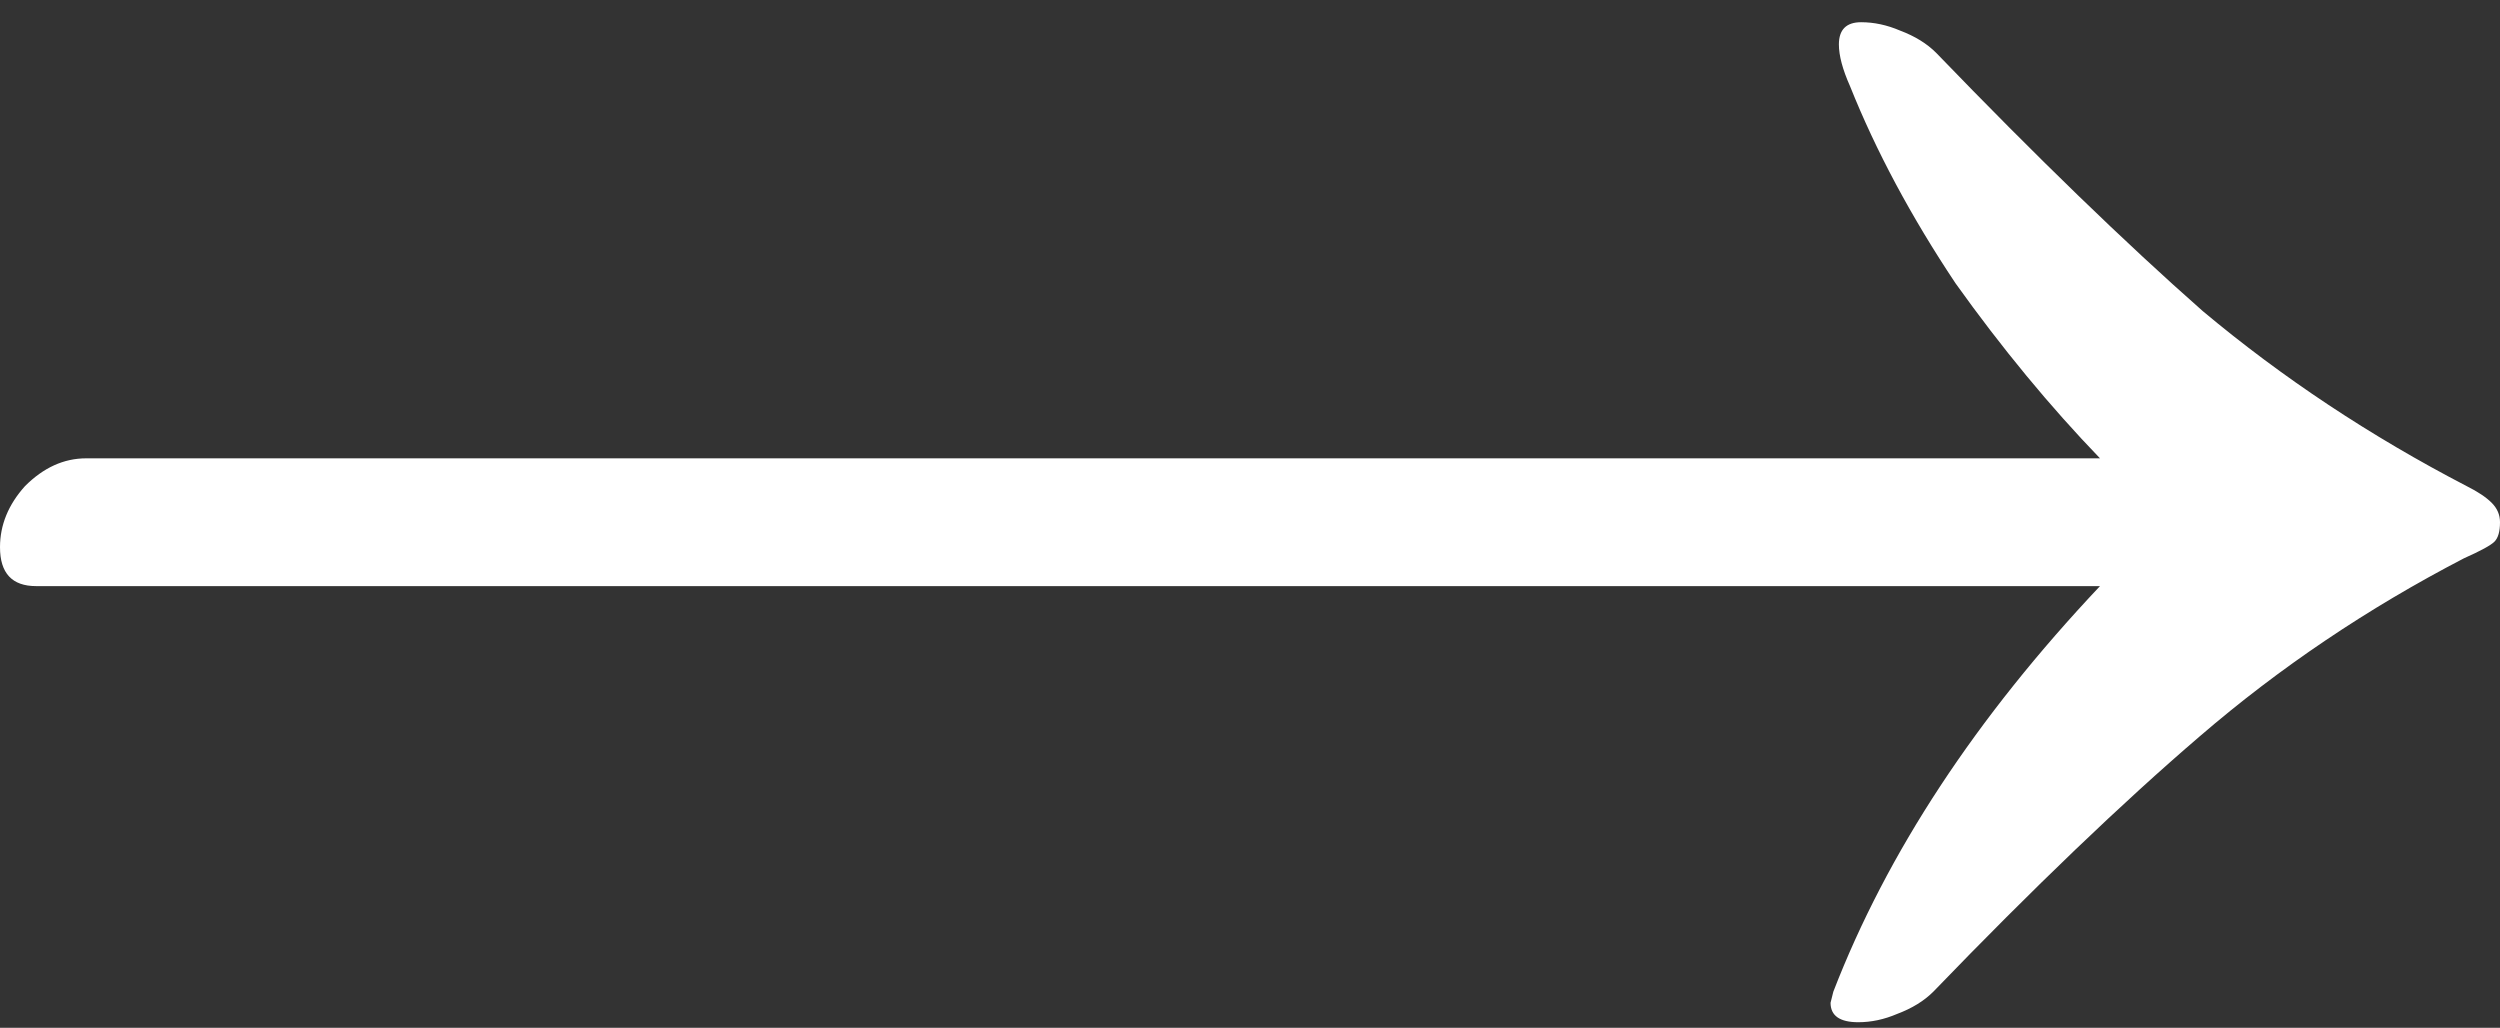<?xml version="1.0" encoding="UTF-8"?> <svg xmlns="http://www.w3.org/2000/svg" width="90" height="37" viewBox="0 0 90 37" fill="none"><rect x="0" y="0" width="90" height="37" fill="#333333" stroke="none"/><path d="M66.9 36.8C66.233 36.8 65.9 36.567 65.9 36.1L66 35.7C67.933 30.7 71.133 25.833 75.6 21.1H1.3C0.433 21.1 0 20.633 0 19.7C0 18.9 0.3 18.167 0.9 17.5C1.567 16.833 2.3 16.5 3.1 16.5H75.6C73.8 14.633 72.067 12.533 70.4 10.2C68.8 7.8 67.533 5.433 66.6 3.1C66.333 2.5 66.2 2 66.2 1.6C66.2 1.067 66.467 0.8 67 0.8C67.467 0.8 67.933 0.9 68.4 1.1C68.933 1.3 69.367 1.567 69.7 1.9C73.3 5.633 76.5 8.733 79.3 11.2C82.167 13.6 85.333 15.7 88.8 17.5C89.2 17.7 89.5 17.9 89.7 18.1C89.9 18.3 90 18.533 90 18.8C90 19.133 89.933 19.367 89.8 19.5C89.667 19.633 89.3 19.833 88.7 20.1C85.233 21.9 82.067 24.033 79.2 26.5C76.4 28.9 73.2 31.967 69.6 35.7C69.267 36.033 68.833 36.3 68.3 36.5C67.833 36.7 67.367 36.8 66.9 36.8Z" fill="white"></path></svg> 